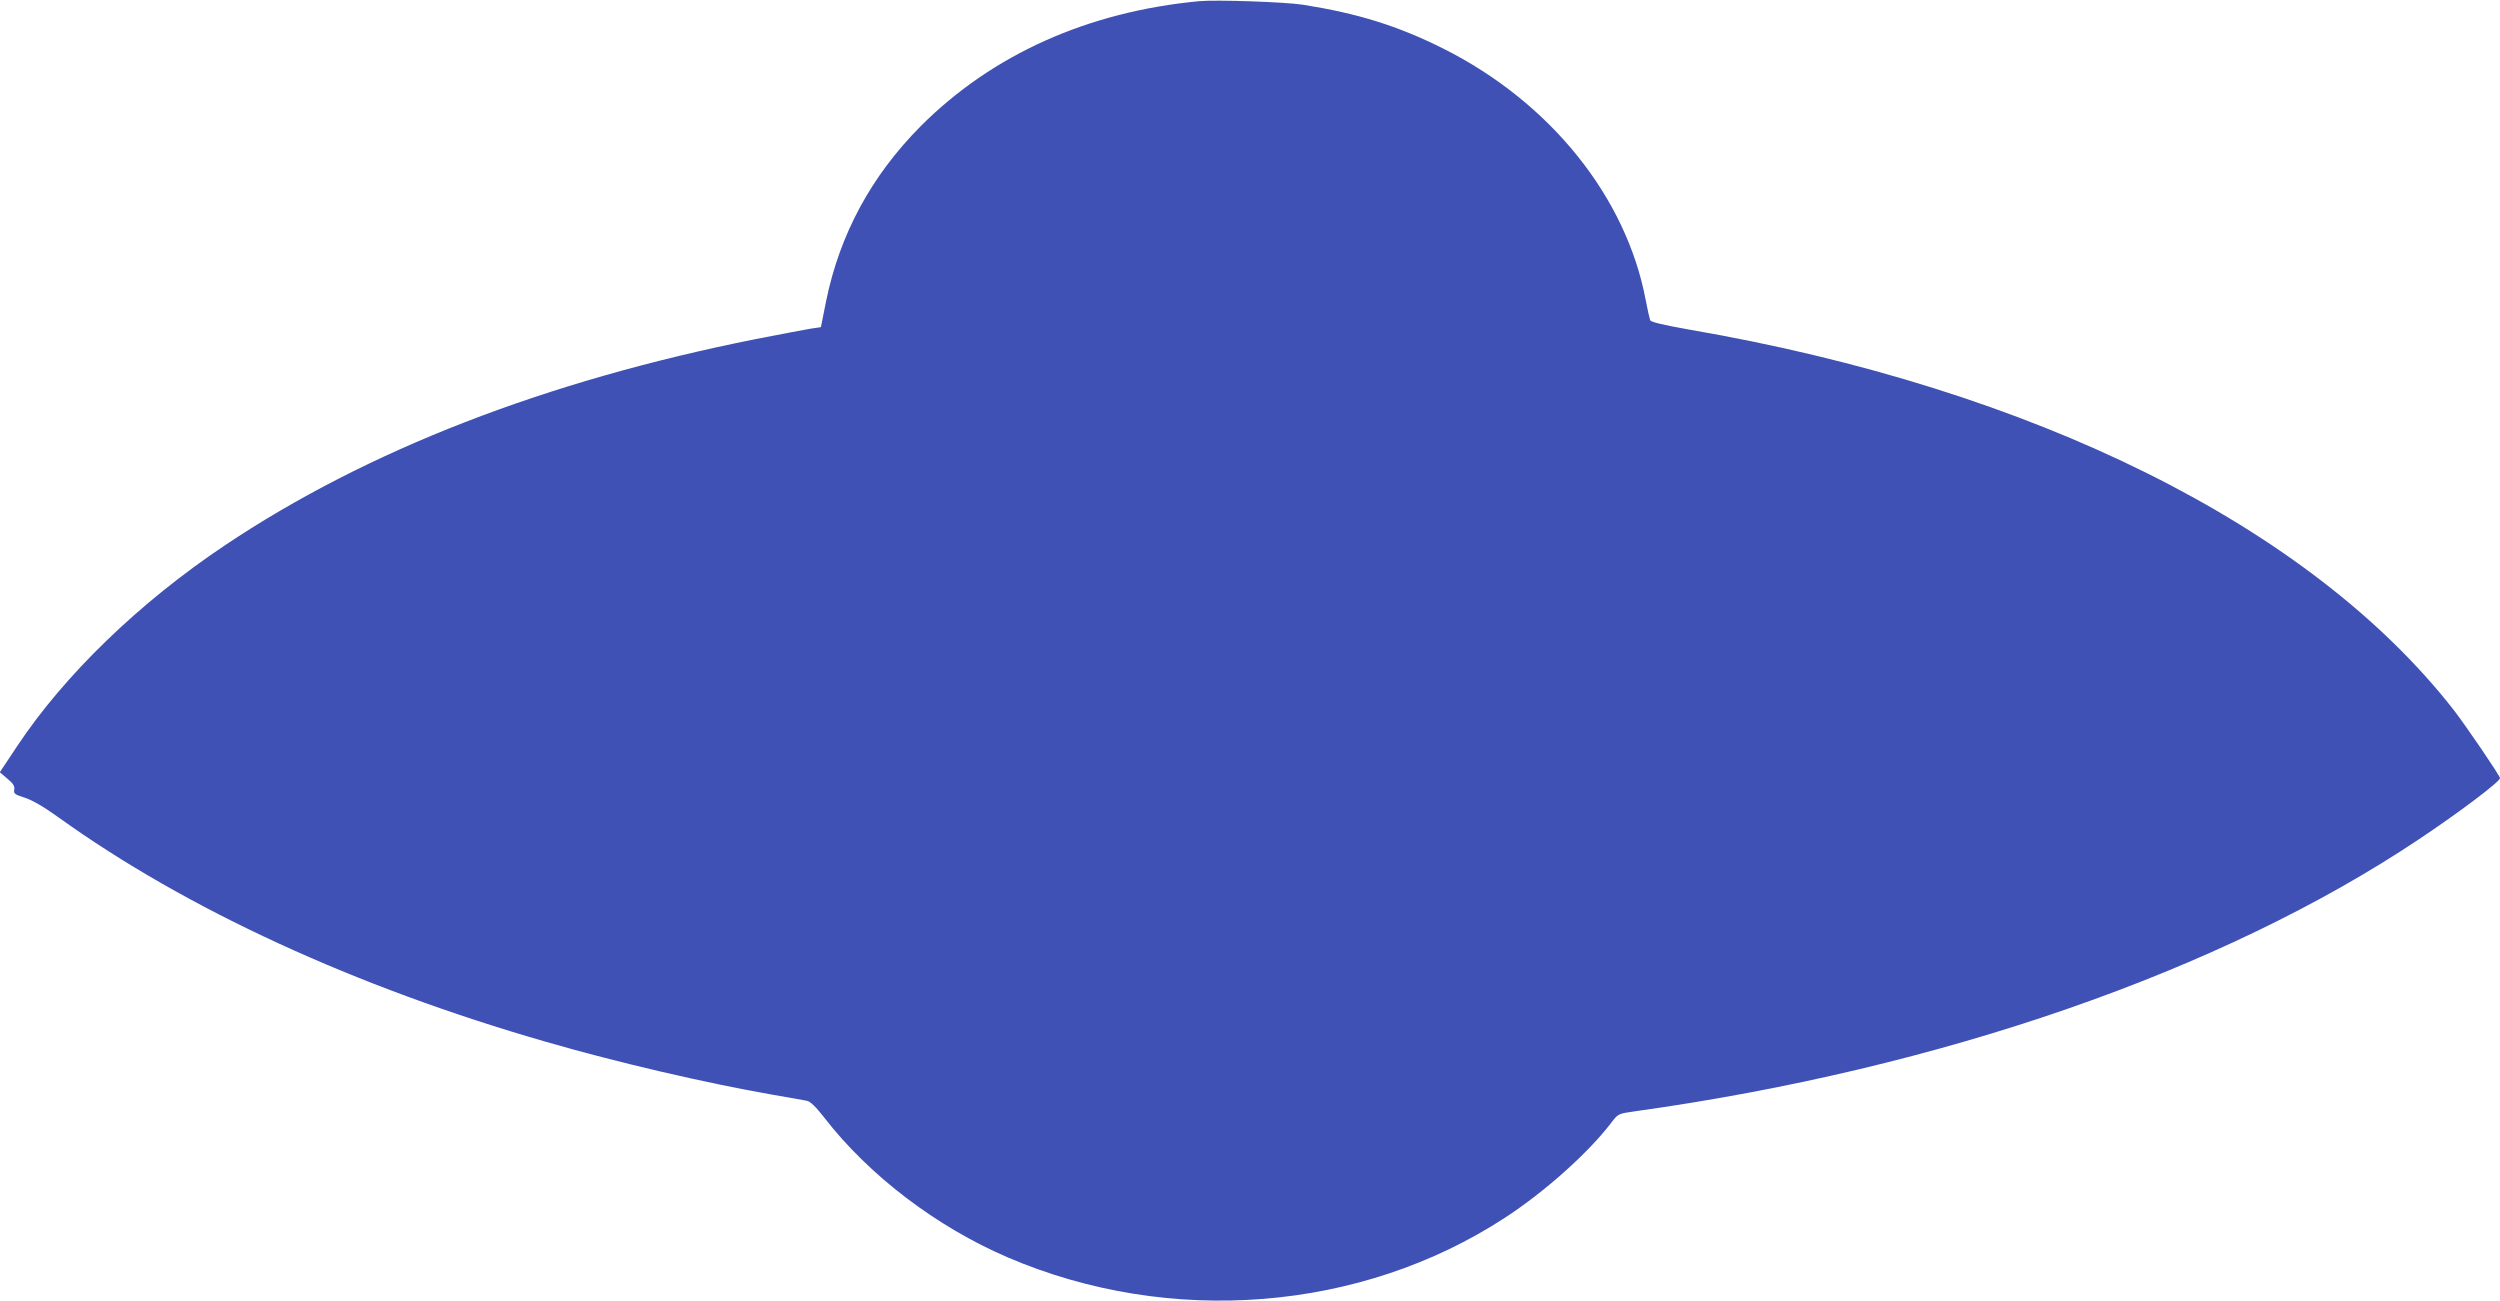 <?xml version="1.0" standalone="no"?>
<!DOCTYPE svg PUBLIC "-//W3C//DTD SVG 20010904//EN"
 "http://www.w3.org/TR/2001/REC-SVG-20010904/DTD/svg10.dtd">
<svg version="1.0" xmlns="http://www.w3.org/2000/svg"
 width="1280pt" height="666pt" viewBox="0 0 1280 666"
 preserveAspectRatio="xMidYMid meet">
<g transform="translate(0,666) scale(0.1,-0.1)"
fill="#3f51b5" stroke="none">
<path d="M6140 6654 c-572 -54 -1061 -274 -1427 -641 -252 -254 -413 -552
-483 -893 l-27 -135 -54 -8 c-30 -5 -155 -29 -279 -53 -1078 -215 -1990 -569
-2717 -1055 -440 -294 -823 -665 -1065 -1029 l-89 -134 39 -33 c30 -25 38 -38
35 -56 -4 -20 2 -25 53 -41 38 -12 99 -47 175 -102 653 -469 1518 -867 2494
-1148 370 -107 814 -210 1161 -271 82 -14 161 -28 175 -31 18 -3 46 -31 90
-87 228 -295 575 -559 939 -715 830 -356 1808 -278 2545 203 203 132 427 332
545 487 35 46 36 46 120 58 1565 218 3004 717 4015 1393 207 138 415 295 415
313 0 12 -173 266 -237 349 -734 940 -2149 1644 -3917 1948 -130 23 -192 38
-197 47 -3 8 -14 55 -23 104 -100 529 -490 1013 -1036 1287 -234 117 -436 180
-720 225 -93 14 -440 26 -530 18z"/>
</g>
</svg>
